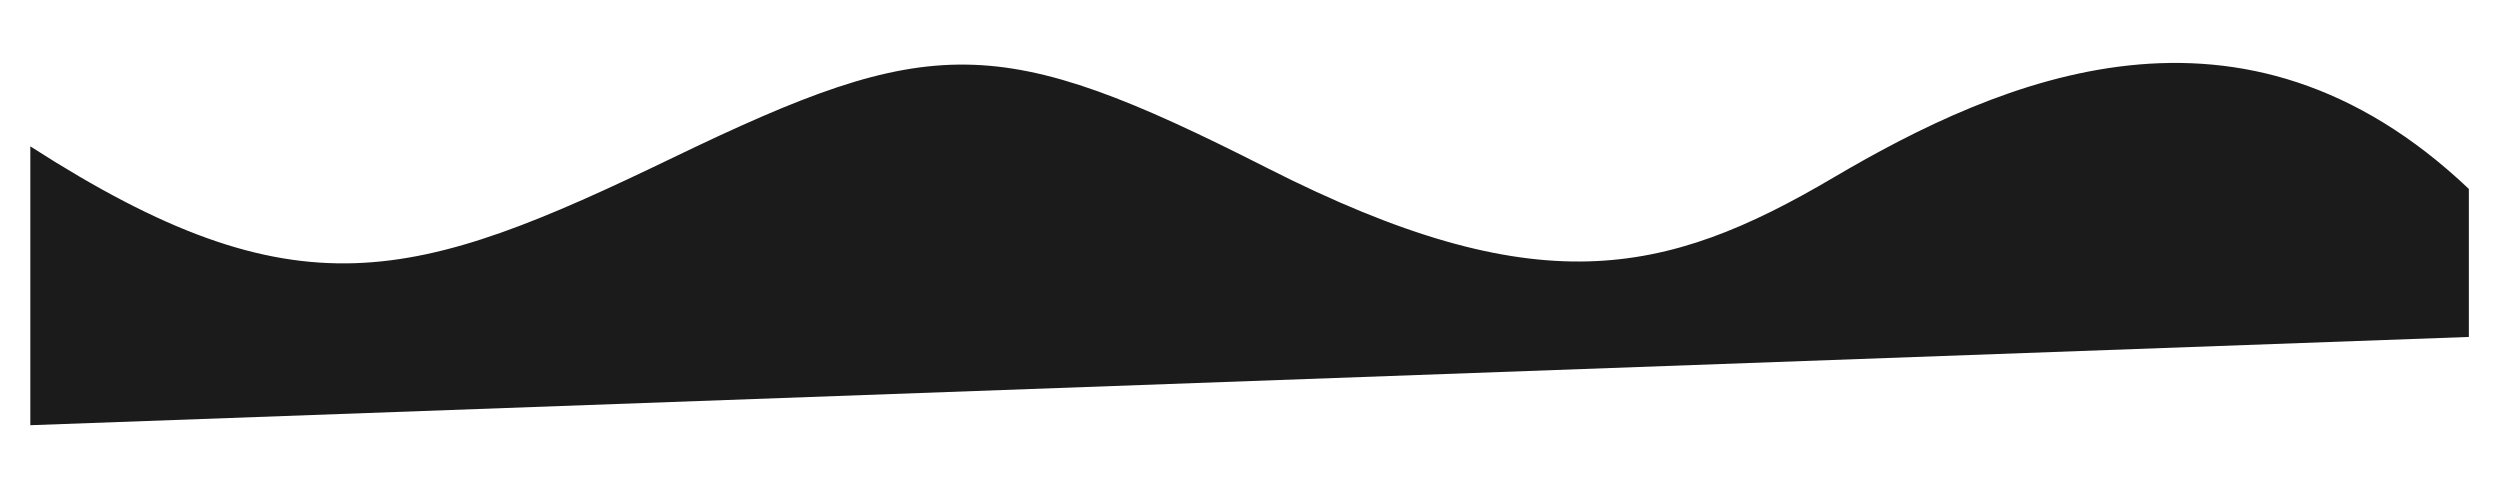 <?xml version="1.0" encoding="UTF-8"?> <svg xmlns="http://www.w3.org/2000/svg" width="1473" height="291" viewBox="0 0 1473 291" fill="none"> <g filter="url(#filter0_f)"> <path d="M396.617 92.844C243.992 166.479 175.164 187.364 17.867 86.233L17.867 250.529L1454.65 198.529L1454.65 111.312C1320.96 -15.509 1179.36 46.271 1080.01 104.773C980.674 163.275 905.235 179.527 746.55 98.952C587.865 18.377 549.243 19.209 396.617 92.844Z" fill="#1B1B1B"></path> </g> <defs> <filter id="filter0_f" x="0" y="0" width="1472.41" height="290.585" filterUnits="userSpaceOnUse" color-interpolation-filters="sRGB"> <feFlood flood-opacity="0" result="BackgroundImageFix"></feFlood> <feBlend mode="normal" in="SourceGraphic" in2="BackgroundImageFix" result="shape"></feBlend> <feGaussianBlur stdDeviation="7.5" result="effect1_foregroundBlur"></feGaussianBlur> </filter> </defs> </svg> 